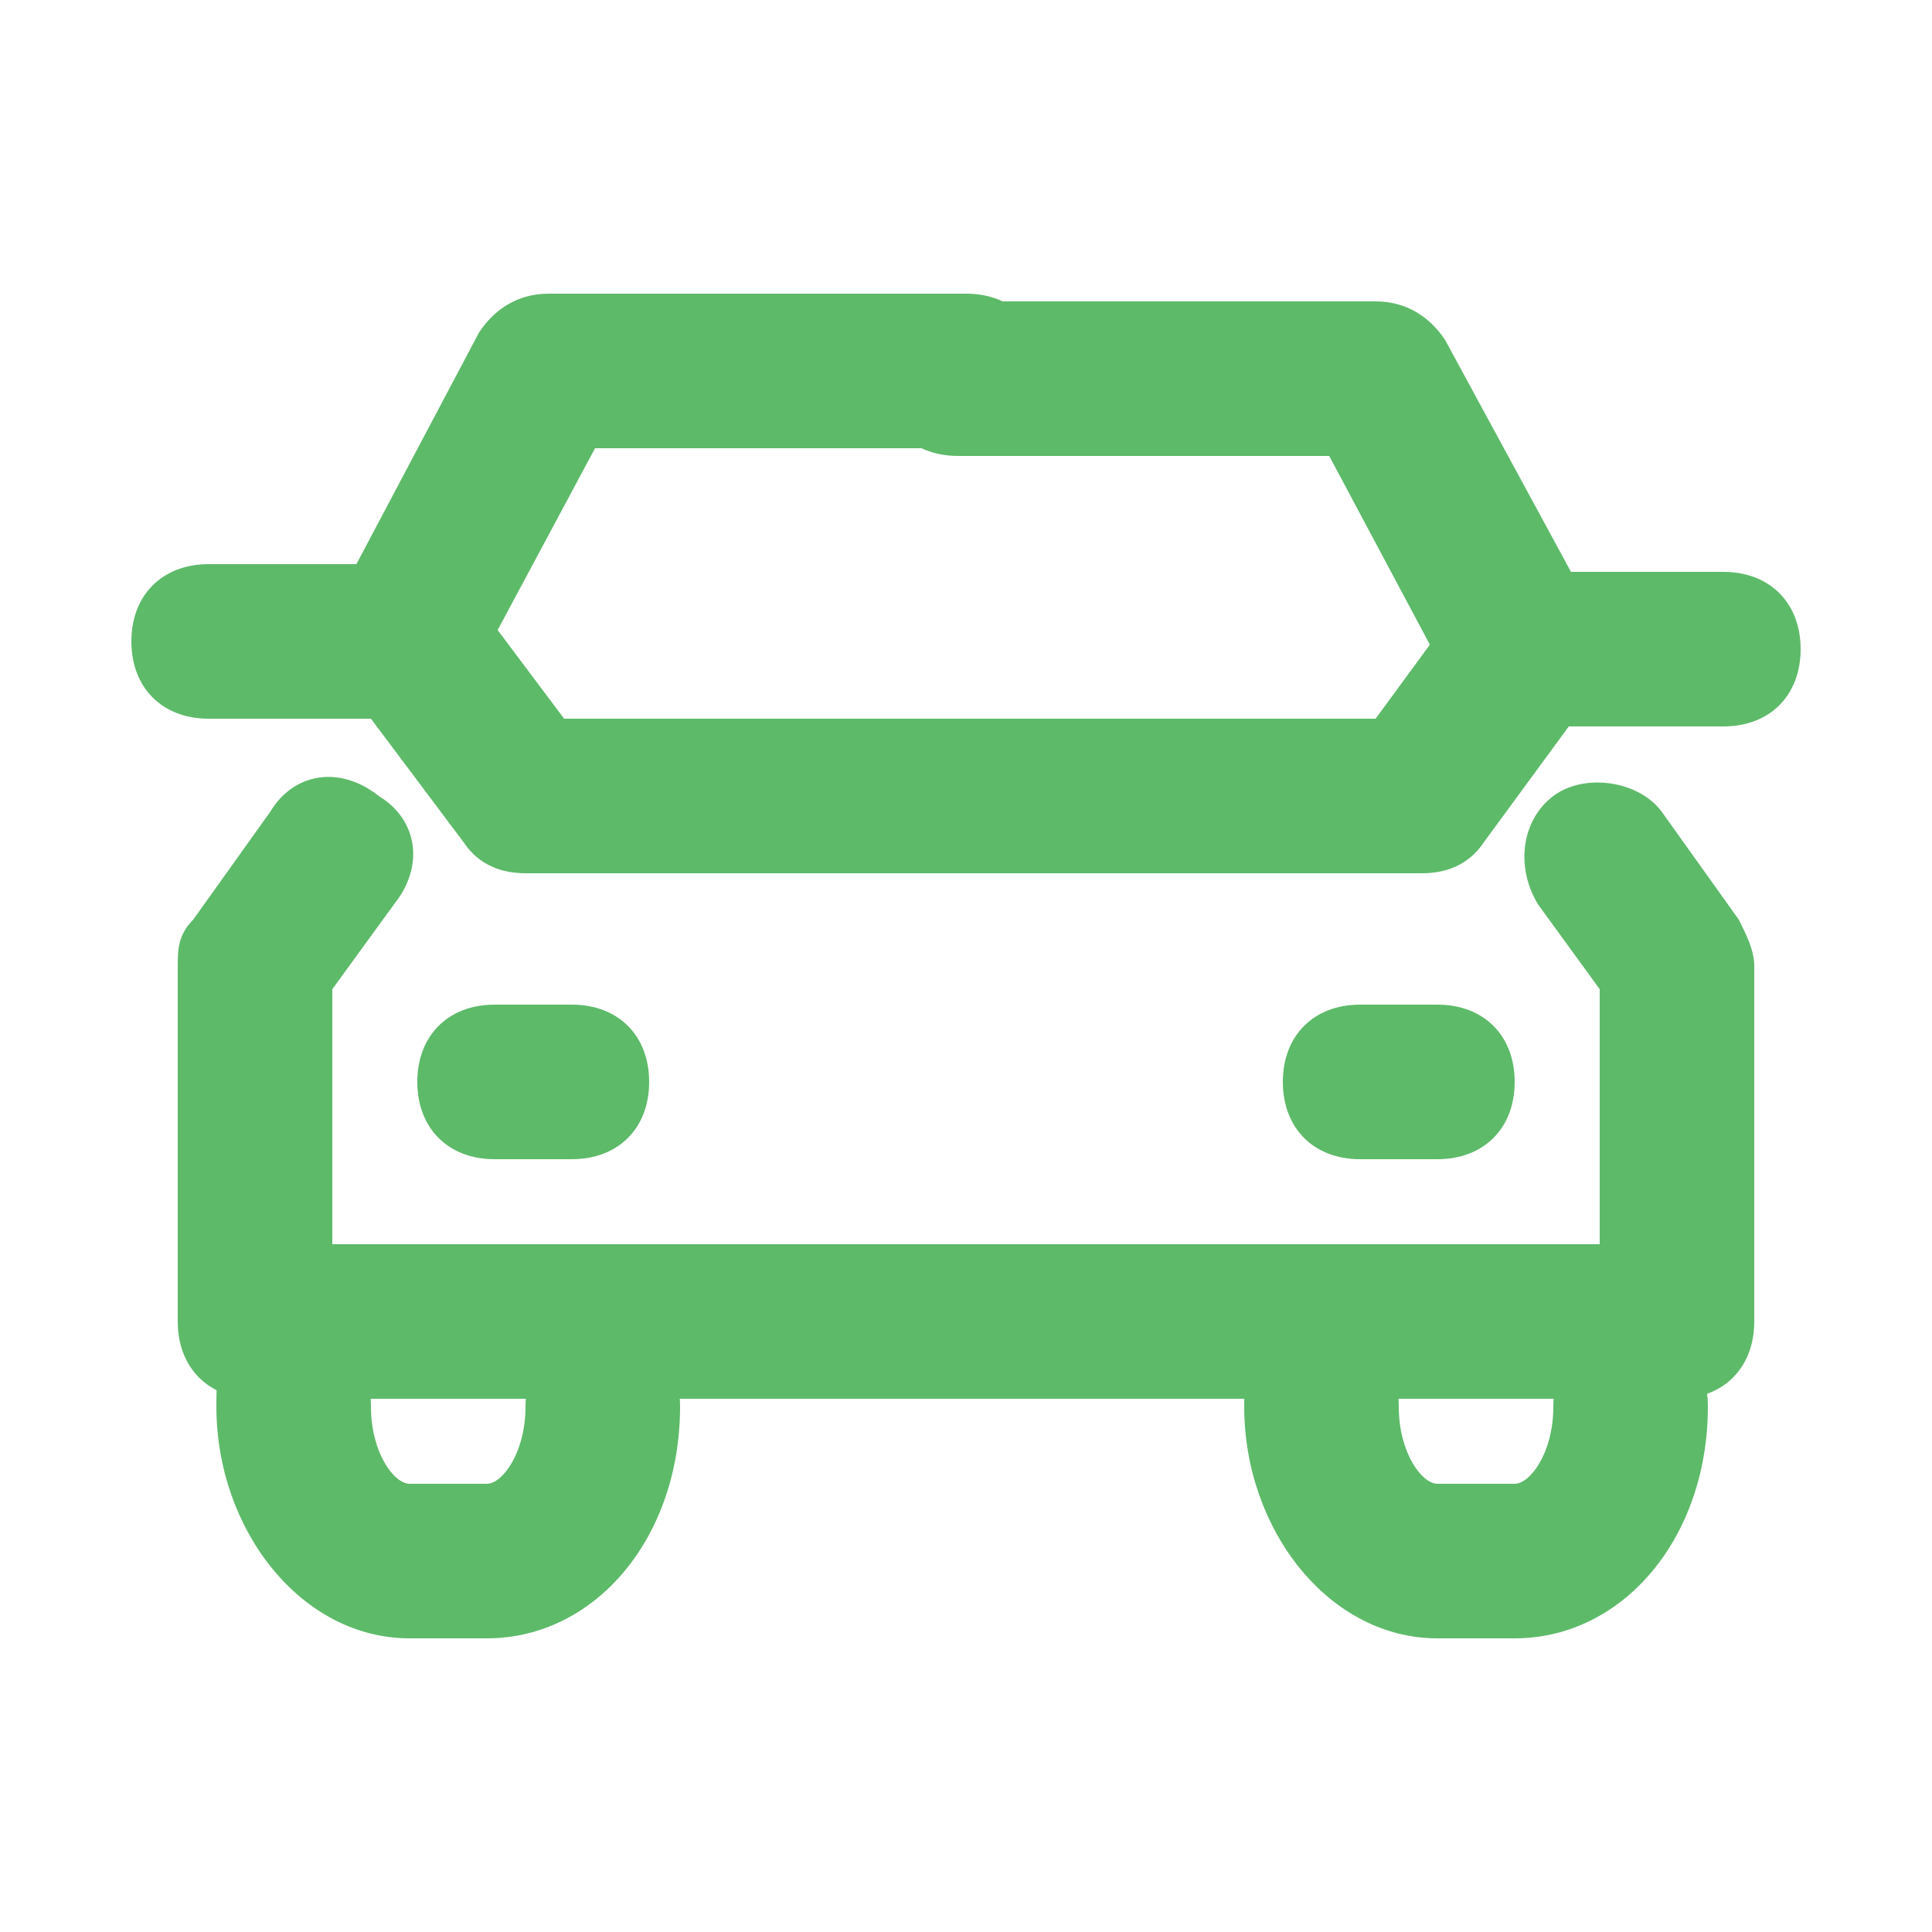 <svg xmlns="http://www.w3.org/2000/svg" version="1.1" viewBox="0 0 25 25"><path fill="#5dba69" d="M12.5,18.1H3.3c-.6,0-1-.4-1-1v-4.6c0-.2,0-.4.2-.6l1-1.4c.3-.5.9-.6,1.4-.2.5.3.6.9.2,1.4l-.8,1.1v3.3h8.2c.6,0,1,.4,1,1s-.4,1-1,1Z"/><path fill="#5dba69" d="M5.3,9.2c-.2,0-.3,0-.5-.1-.5-.3-.7-.9-.4-1.4l1.8-3.4c.2-.3.5-.5.9-.5h5.4c.6,0,1,.4,1,1s-.4,1-1,1h-4.8l-1.5,2.8c-.2.3-.5.5-.9.5Z"/><path fill="#5dba69" d="M21.7,18.1h-9.2c-.6,0-1-.4-1-1s.4-1,1-1h8.2v-3.3l-.8-1.1c-.3-.5-.2-1.1.2-1.4.4-.3,1.1-.2,1.4.2l1,1.4c.1.2.2.4.2.6v4.6c0,.6-.4,1-1,1Z"/><path fill="#5dba69" d="M19.7,9.4c-.4,0-.7-.2-.9-.5l-1.6-3h-4.8c-.6,0-1-.4-1-1s.4-1,1-1h5.4c.4,0,.7.2.9.5l1.9,3.5c.3.5,0,1.1-.4,1.4-.2,0-.3.1-.5.1Z"/><path fill="#5dba69" d="M18.3,11.3H6.8c-.3,0-.6-.1-.8-.4l-1.2-1.6h-2.1c-.6,0-1-.4-1-1s.4-1,1-1h2.6c.3,0,.6.1.8.4l1.2,1.6h10.5l1.1-1.5c.2-.3.5-.4.8-.4h2.6c.6,0,1,.4,1,1s-.4,1-1,1h-2l-1.1,1.5c-.2.3-.5.4-.8.4Z"/><path fill="#5dba69" d="M7.4,15h-1c-.6,0-1-.4-1-1s.4-1,1-1h1c.6,0,1,.4,1,1s-.4,1-1,1Z"/><path fill="#5dba69" d="M18.6,15h-1c-.6,0-1-.4-1-1s.4-1,1-1h1c.6,0,1,.4,1,1s-.4,1-1,1Z"/><path fill="#5dba69" d="M6.3,21.2h-1c-1.4,0-2.5-1.4-2.5-3s.4-1,1-1,1,.4,1,1,.3,1,.5,1h1c.2,0,.5-.4.5-1s.4-1,1-1,1,.4,1,1c0,1.7-1.1,3-2.5,3Z"/><path fill="#5dba69" d="M19.6,21.2h-1c-1.4,0-2.5-1.4-2.5-3s.4-1,1-1,1,.4,1,1,.3,1,.5,1h1c.2,0,.5-.4.5-1s.4-1,1-1,1,.4,1,1c0,1.7-1.1,3-2.5,3Z"/></svg>
